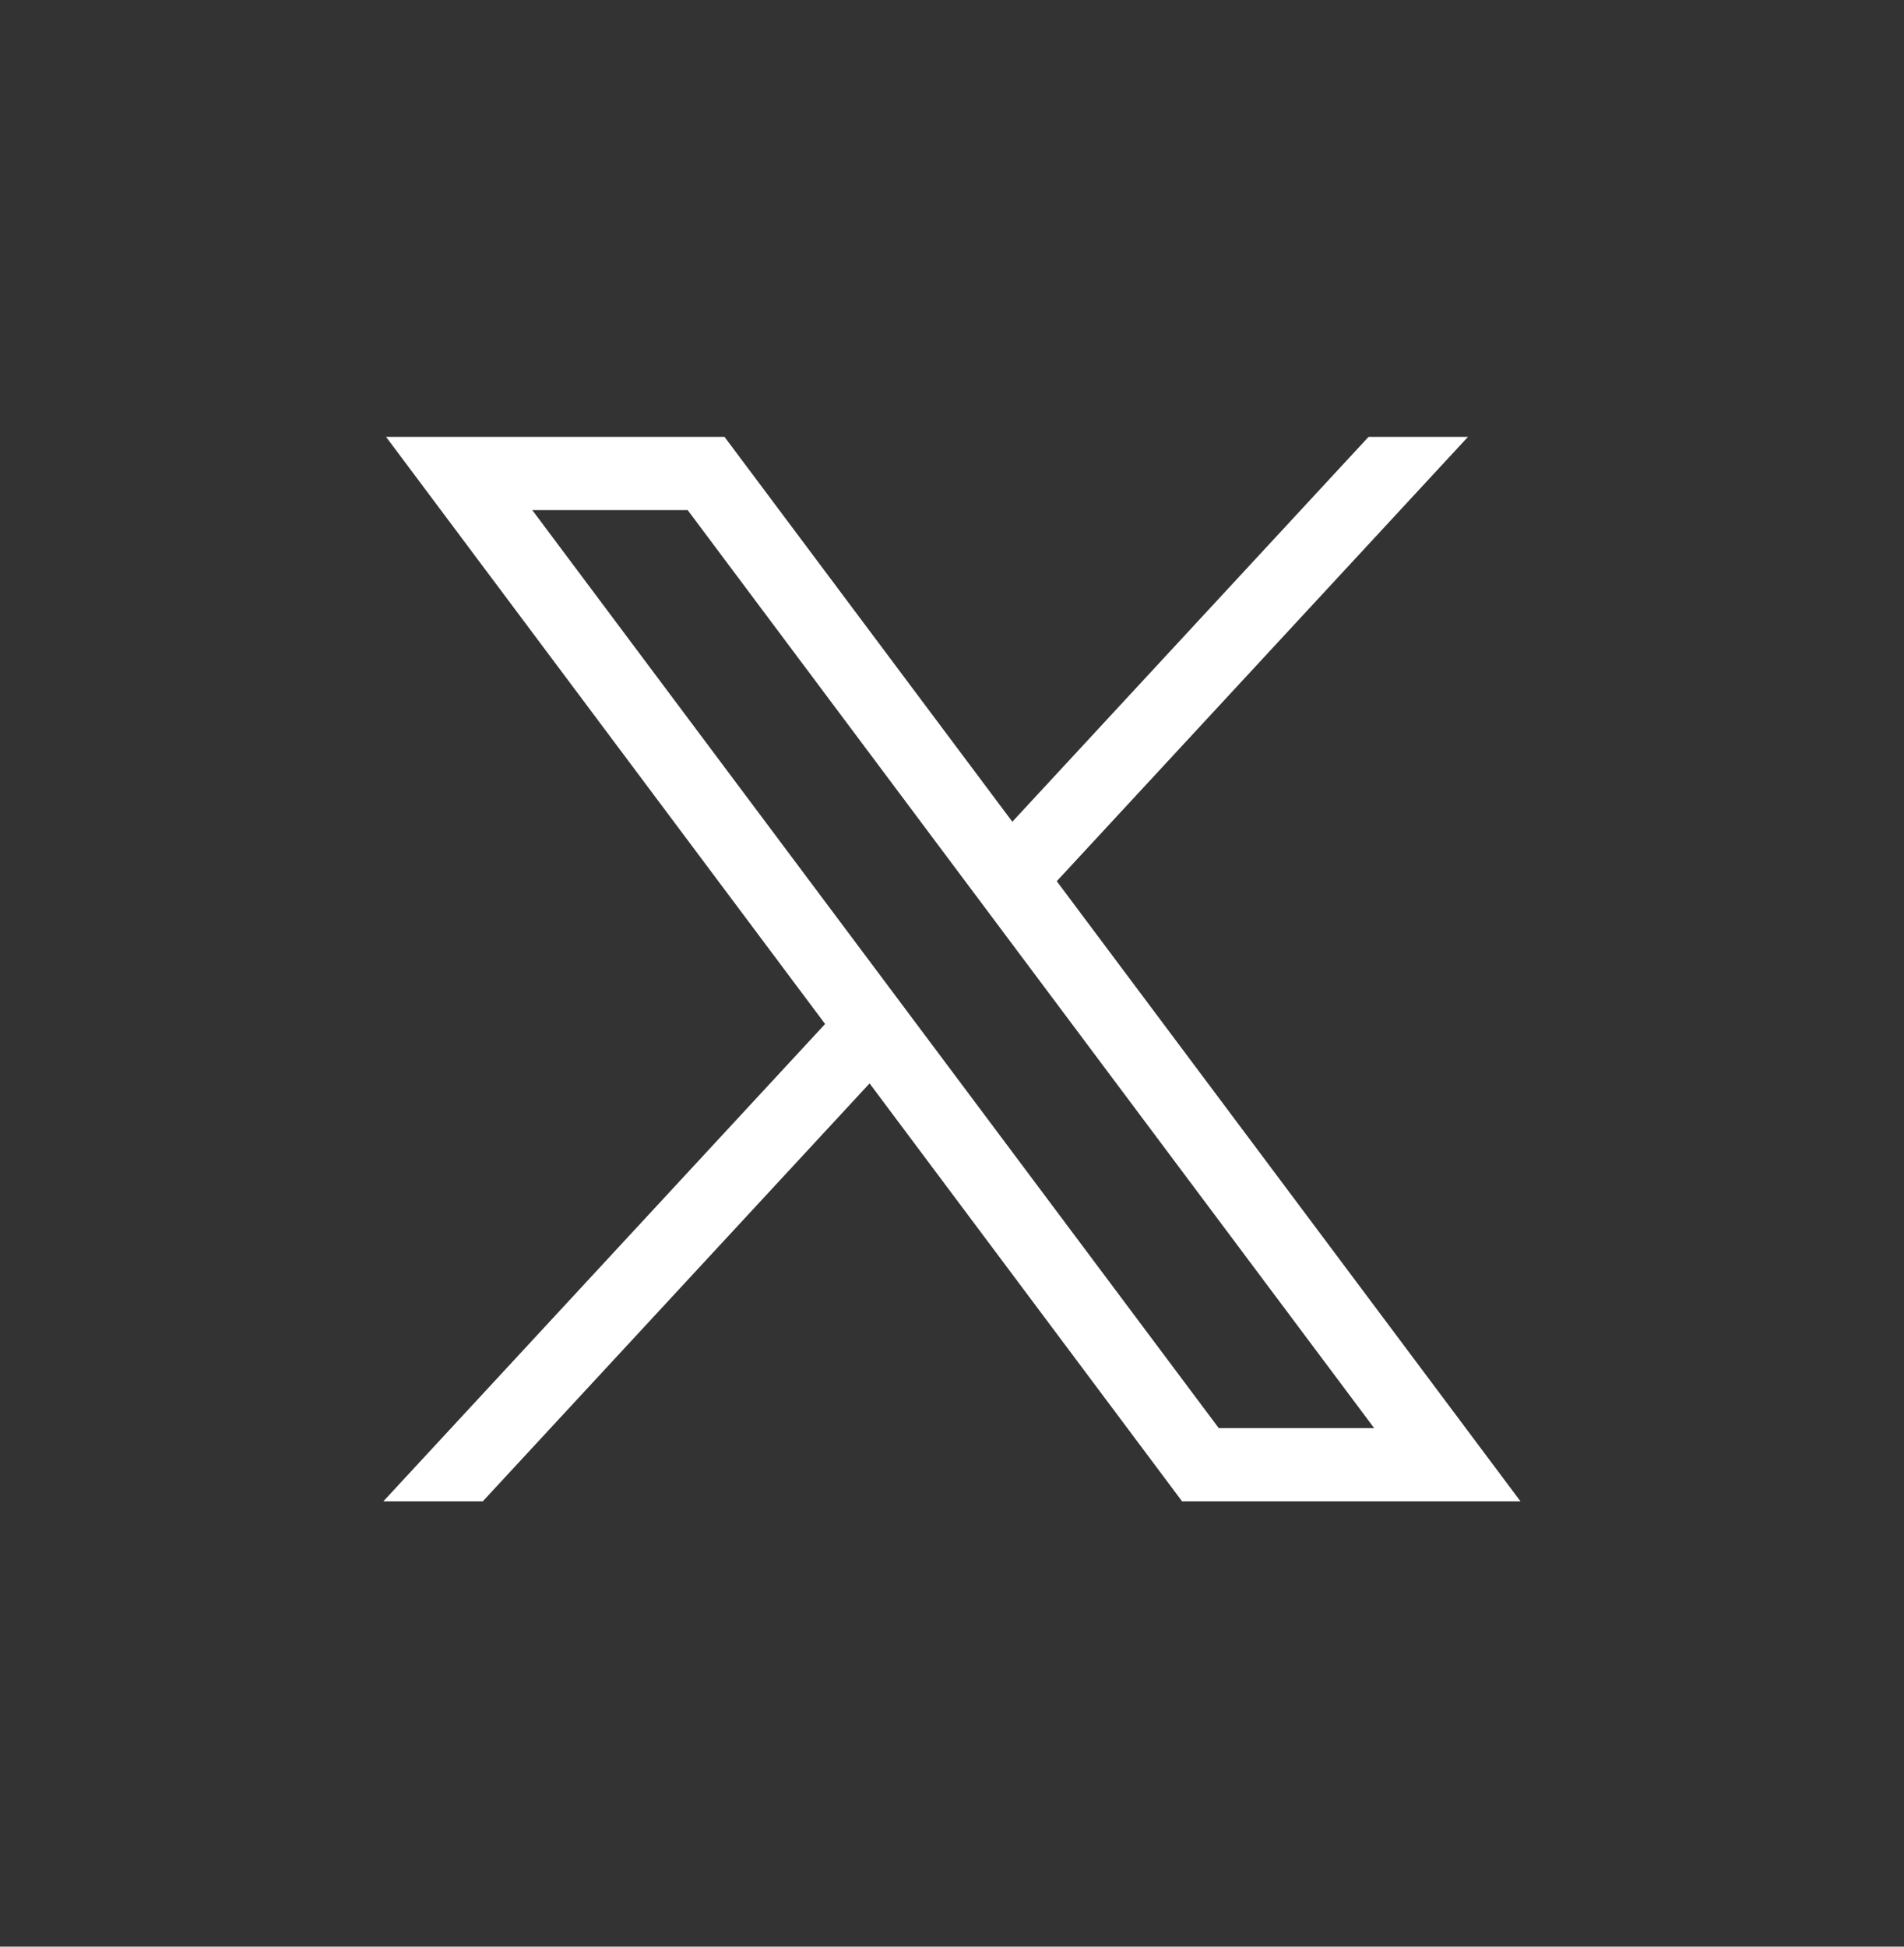<svg width="45" height="46" viewBox="0 0 45 46" fill="none" xmlns="http://www.w3.org/2000/svg">
<rect x="0" y="0" width="45" height="46" fill="#333333" stroke="none"/>
<path d="M9.124 10.323L19.501 24.197L9.06 35.477H11.41L20.552 25.601L27.938 35.477H35.936L24.976 20.823L34.695 10.323H32.345L23.926 19.418L17.123 10.323H9.126H9.124ZM12.58 12.054H16.253L32.477 33.746H28.804L12.58 12.054Z" fill="white"/>
</svg>
